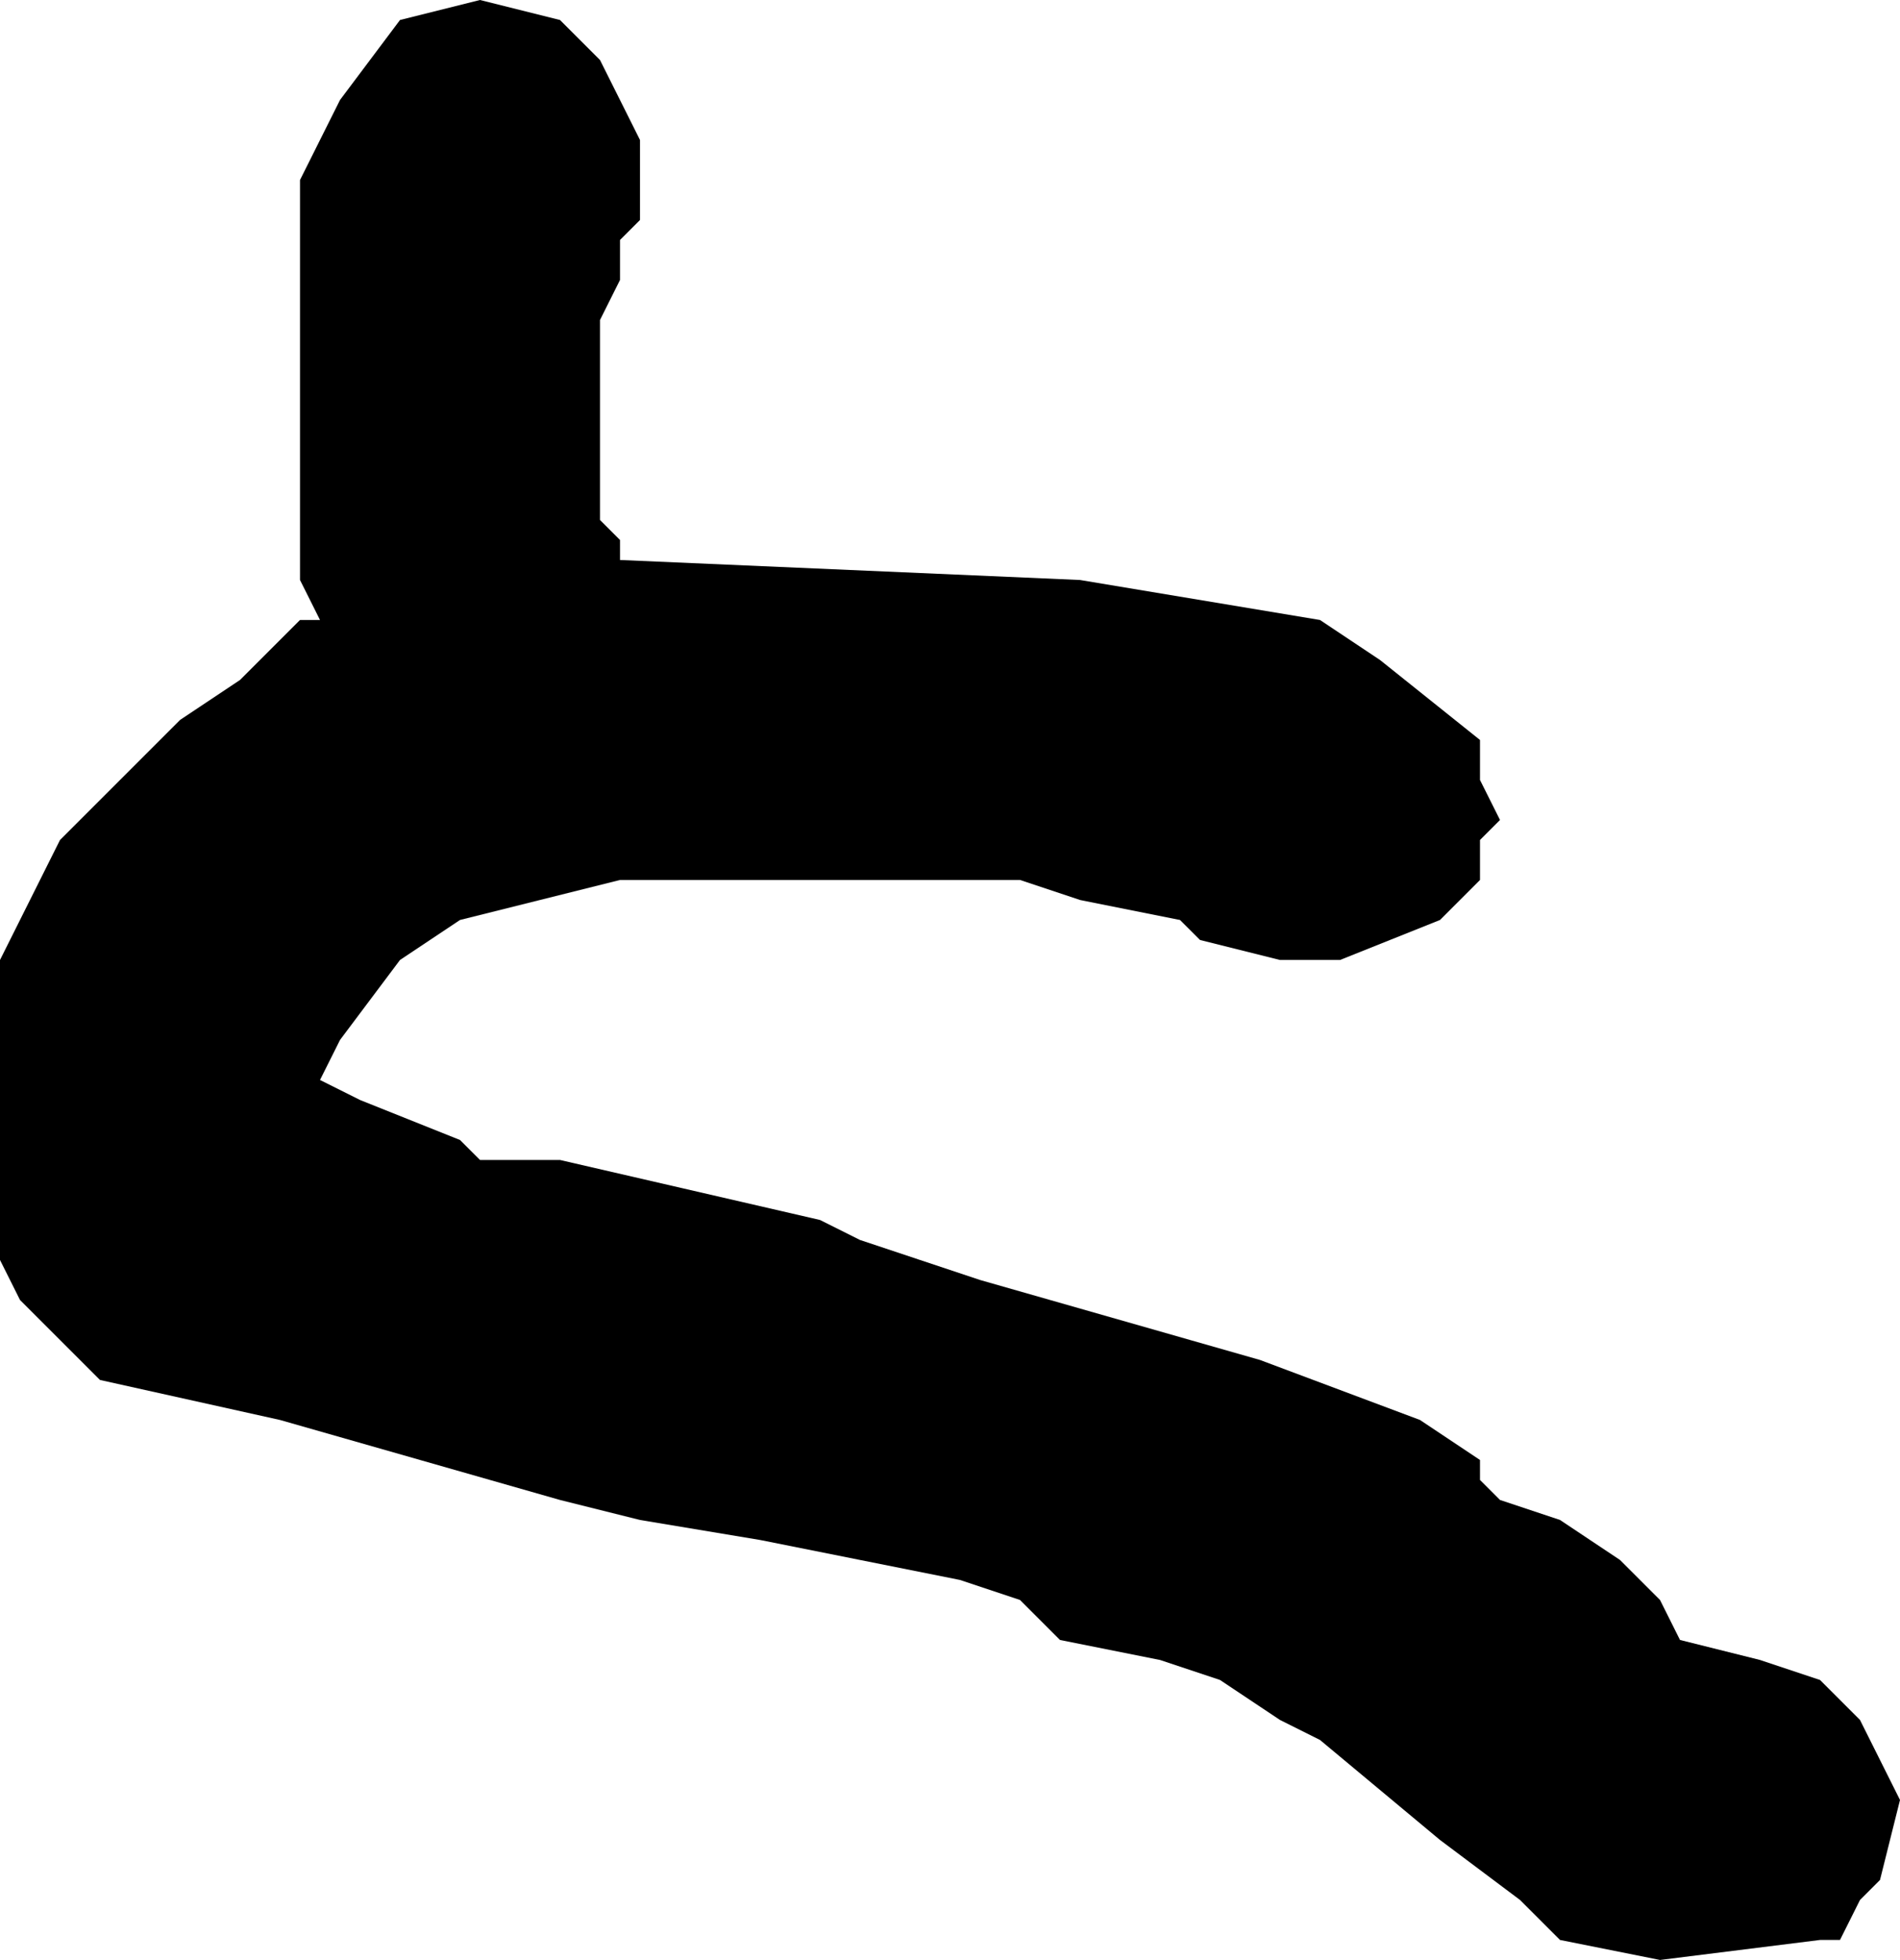 <?xml version="1.0" encoding="UTF-8" standalone="no"?>
<svg xmlns:xlink="http://www.w3.org/1999/xlink" height="4.9px" width="4.75px" xmlns="http://www.w3.org/2000/svg">
  <g transform="matrix(1.0, 0.0, 0.0, 1.0, -73.4, -9.35)">
    <path d="M73.4 11.75 L73.45 11.65 73.5 11.55 73.55 11.45 73.6 11.4 73.7 11.3 73.8 11.2 73.85 11.15 74.0 11.05 74.1 10.95 74.15 10.9 74.2 10.9 74.15 10.8 74.15 10.55 74.15 10.05 74.15 9.8 74.2 9.7 74.25 9.6 74.4 9.4 74.6 9.35 74.8 9.4 74.9 9.5 74.95 9.6 75.0 9.7 75.0 9.8 75.0 9.9 74.95 9.95 74.95 10.05 74.9 10.15 74.9 10.25 74.9 10.35 74.9 10.55 74.9 10.65 74.95 10.7 74.95 10.75 76.1 10.8 76.7 10.9 76.85 11.0 77.1 11.2 77.1 11.3 77.15 11.4 77.1 11.45 77.1 11.55 77.0 11.65 76.75 11.75 76.6 11.75 76.4 11.7 76.35 11.65 76.1 11.6 75.95 11.55 75.9 11.55 75.0 11.55 74.95 11.55 74.55 11.65 74.4 11.75 74.25 11.95 74.2 12.05 74.3 12.1 74.55 12.2 74.6 12.25 74.8 12.25 75.45 12.4 75.55 12.45 75.85 12.55 76.55 12.75 76.95 12.9 77.1 13.0 77.1 13.05 77.15 13.1 77.3 13.15 77.45 13.25 77.55 13.35 77.6 13.45 77.8 13.5 77.95 13.55 78.05 13.65 78.1 13.75 78.15 13.85 78.1 14.05 78.05 14.1 78.0 14.2 77.95 14.2 77.55 14.25 77.3 14.2 77.2 14.1 77.0 13.95 76.7 13.7 76.6 13.65 76.45 13.55 76.3 13.5 76.05 13.45 75.95 13.35 75.8 13.3 75.3 13.2 75.0 13.15 74.8 13.1 74.1 12.9 73.65 12.8 73.55 12.7 73.45 12.6 73.4 12.5 73.4 12.4 73.4 12.2 73.4 12.15 73.4 12.05 73.4 11.95 73.4 11.85 73.4 11.75" fill="#000000" fill-rule="evenodd" stroke="none"/>
  </g>
</svg>
